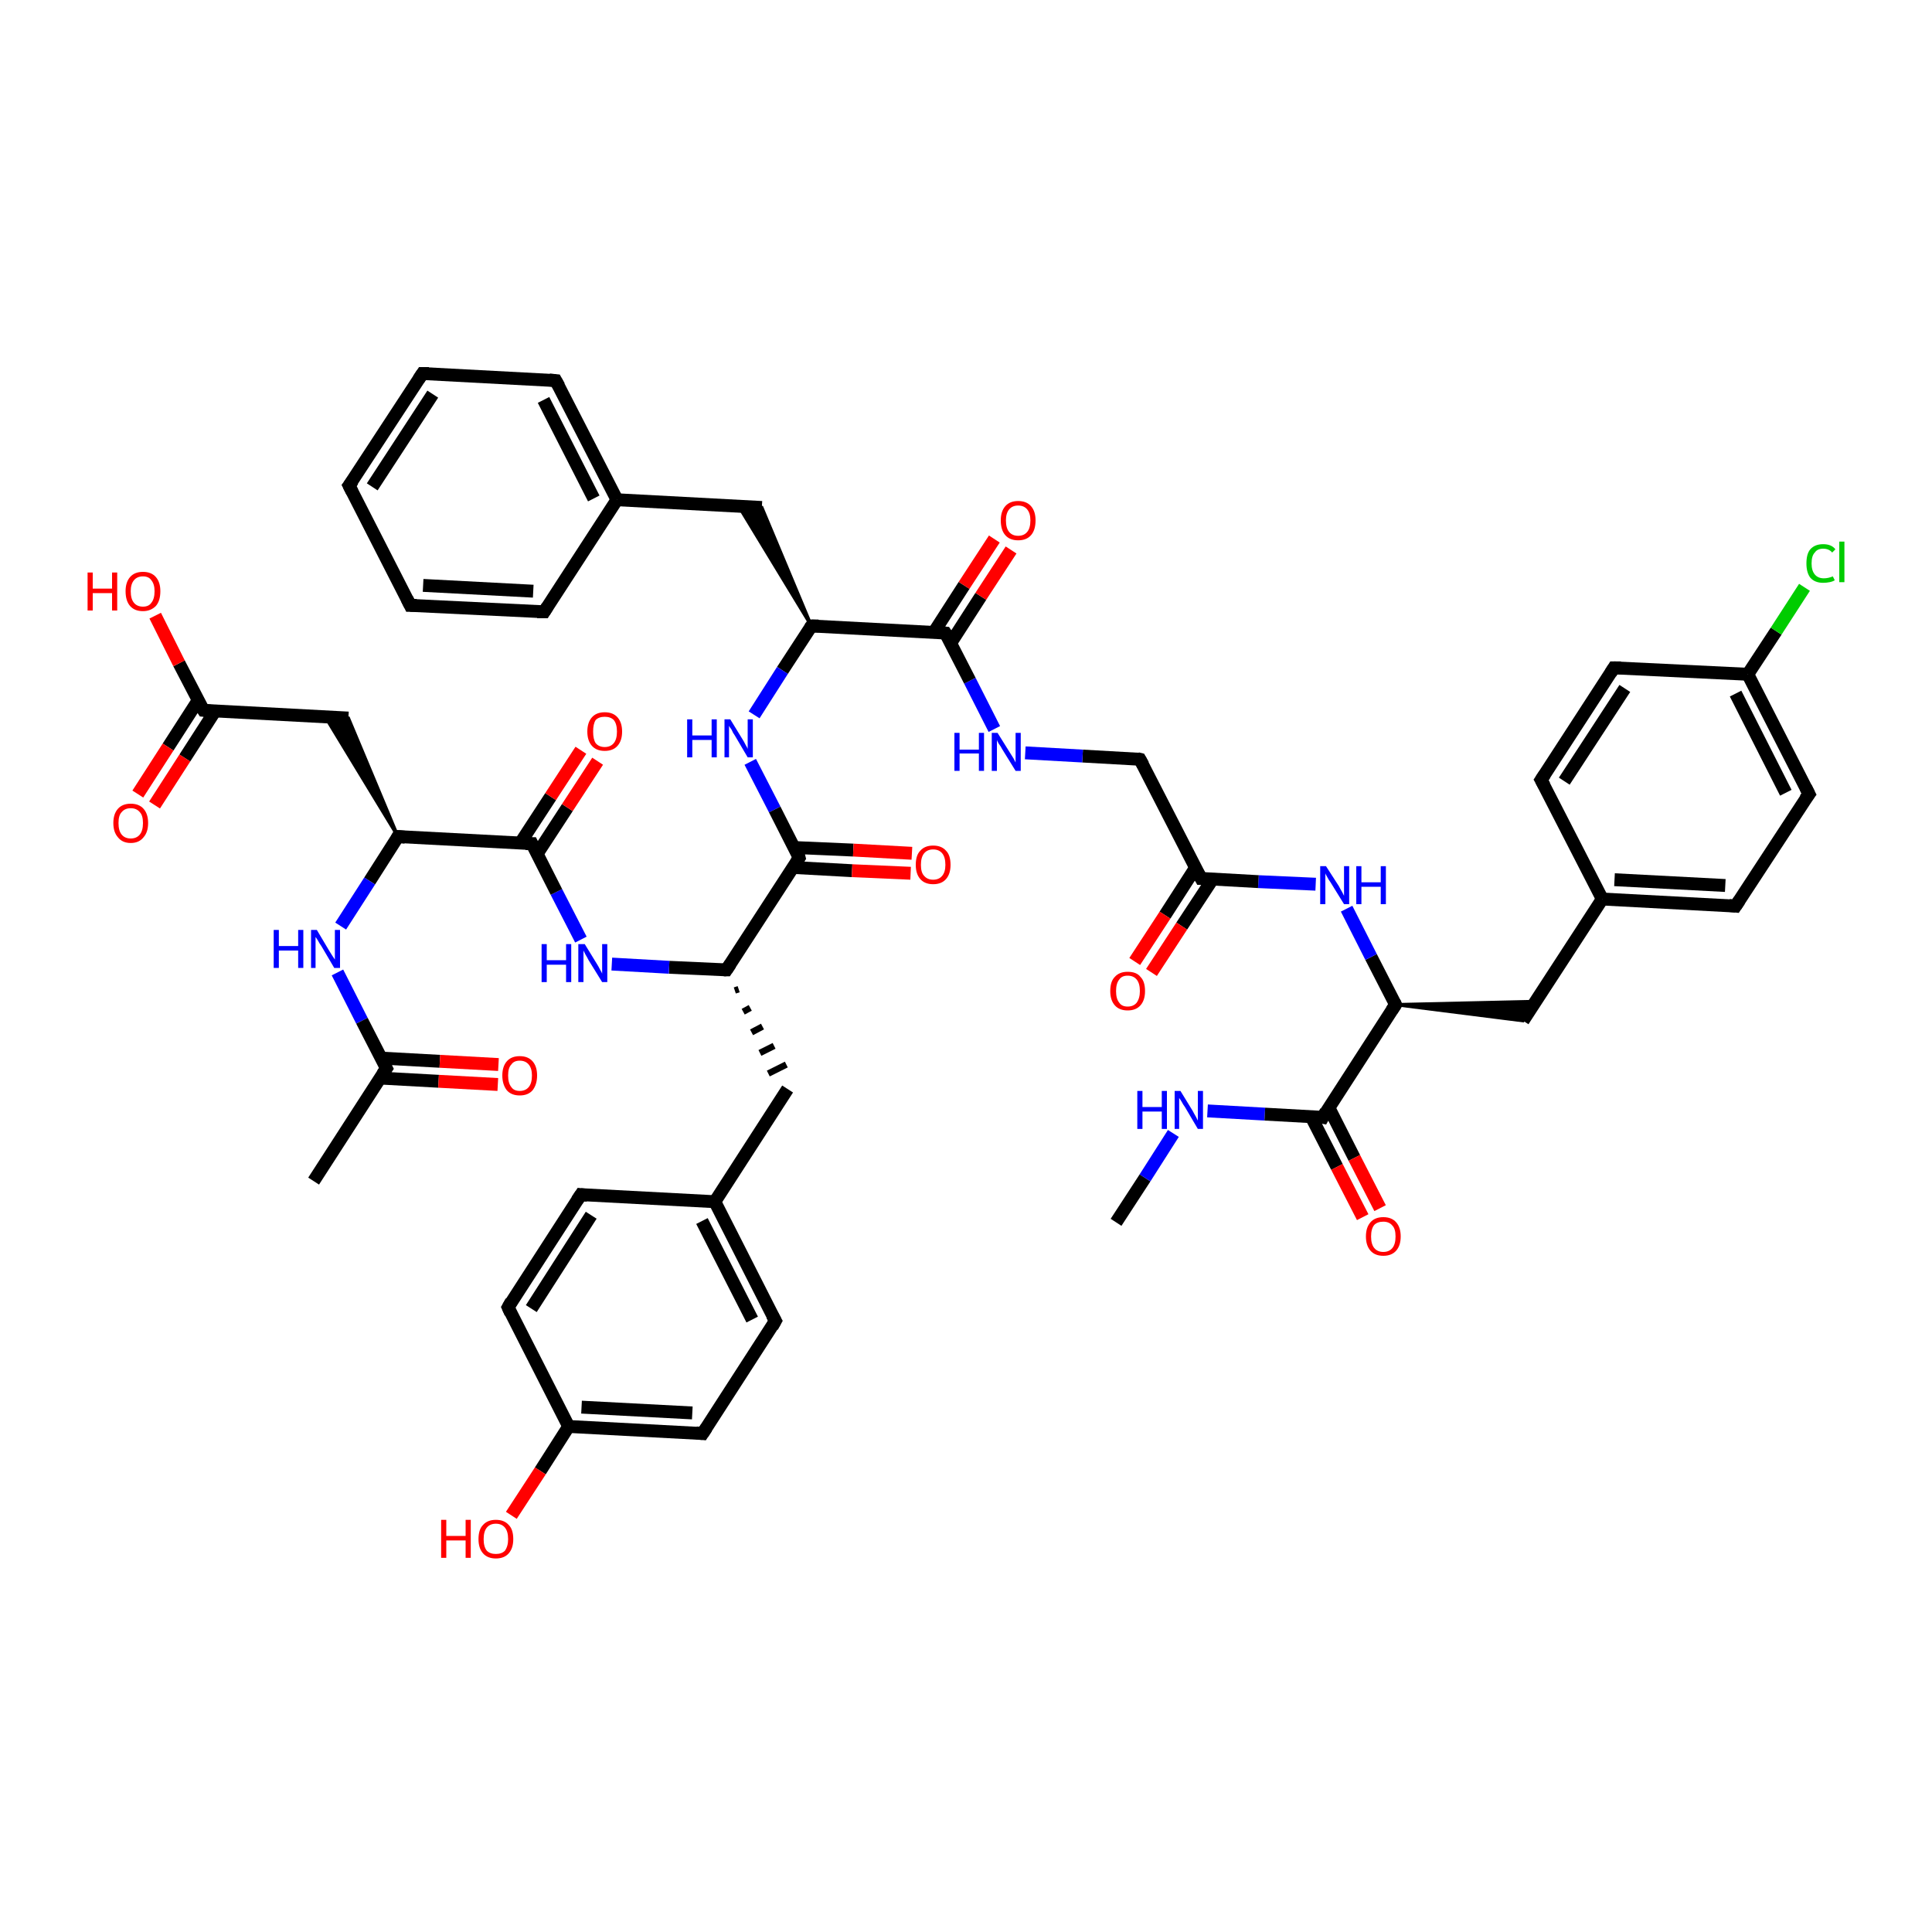 <?xml version='1.0' encoding='iso-8859-1'?>
<svg version='1.1' baseProfile='full'
              xmlns='http://www.w3.org/2000/svg'
                      xmlns:rdkit='http://www.rdkit.org/xml'
                      xmlns:xlink='http://www.w3.org/1999/xlink'
                  xml:space='preserve'
width='300px' height='300px' viewBox='0 0 300 300'>
<!-- END OF HEADER -->
<rect style='opacity:1.0;fill:#FFFFFF;stroke:none' width='300.0' height='300.0' x='0.0' y='0.0'> </rect>
<path class='bond-0 atom-0 atom-1' d='M 173.3,189.8 L 177.8,182.9' style='fill:none;fill-rule:evenodd;stroke:#000000;stroke-width:2.0px;stroke-linecap:butt;stroke-linejoin:miter;stroke-opacity:1' />
<path class='bond-0 atom-0 atom-1' d='M 177.8,182.9 L 182.2,176.0' style='fill:none;fill-rule:evenodd;stroke:#0000FF;stroke-width:2.0px;stroke-linecap:butt;stroke-linejoin:miter;stroke-opacity:1' />
<path class='bond-1 atom-1 atom-2' d='M 187.5,172.5 L 196.4,173.0' style='fill:none;fill-rule:evenodd;stroke:#0000FF;stroke-width:2.0px;stroke-linecap:butt;stroke-linejoin:miter;stroke-opacity:1' />
<path class='bond-1 atom-1 atom-2' d='M 196.4,173.0 L 205.4,173.5' style='fill:none;fill-rule:evenodd;stroke:#000000;stroke-width:2.0px;stroke-linecap:butt;stroke-linejoin:miter;stroke-opacity:1' />
<path class='bond-2 atom-2 atom-3' d='M 203.6,173.4 L 207.6,181.2' style='fill:none;fill-rule:evenodd;stroke:#000000;stroke-width:2.0px;stroke-linecap:butt;stroke-linejoin:miter;stroke-opacity:1' />
<path class='bond-2 atom-2 atom-3' d='M 207.6,181.2 L 211.6,189.0' style='fill:none;fill-rule:evenodd;stroke:#FF0000;stroke-width:2.0px;stroke-linecap:butt;stroke-linejoin:miter;stroke-opacity:1' />
<path class='bond-2 atom-2 atom-3' d='M 206.3,171.9 L 210.3,179.8' style='fill:none;fill-rule:evenodd;stroke:#000000;stroke-width:2.0px;stroke-linecap:butt;stroke-linejoin:miter;stroke-opacity:1' />
<path class='bond-2 atom-2 atom-3' d='M 210.3,179.8 L 214.3,187.6' style='fill:none;fill-rule:evenodd;stroke:#FF0000;stroke-width:2.0px;stroke-linecap:butt;stroke-linejoin:miter;stroke-opacity:1' />
<path class='bond-3 atom-2 atom-4' d='M 205.4,173.5 L 216.7,156.0' style='fill:none;fill-rule:evenodd;stroke:#000000;stroke-width:2.0px;stroke-linecap:butt;stroke-linejoin:miter;stroke-opacity:1' />
<path class='bond-4 atom-4 atom-5' d='M 216.7,156.0 L 238.5,155.5 L 236.5,158.5 Z' style='fill:#000000;fill-rule:evenodd;fill-opacity:1;stroke:#000000;stroke-width:0.5px;stroke-linecap:butt;stroke-linejoin:miter;stroke-opacity:1;' />
<path class='bond-5 atom-5 atom-6' d='M 236.5,158.5 L 248.8,139.6' style='fill:none;fill-rule:evenodd;stroke:#000000;stroke-width:2.0px;stroke-linecap:butt;stroke-linejoin:miter;stroke-opacity:1' />
<path class='bond-6 atom-6 atom-7' d='M 248.8,139.6 L 269.5,140.7' style='fill:none;fill-rule:evenodd;stroke:#000000;stroke-width:2.0px;stroke-linecap:butt;stroke-linejoin:miter;stroke-opacity:1' />
<path class='bond-6 atom-6 atom-7' d='M 250.7,136.6 L 267.9,137.5' style='fill:none;fill-rule:evenodd;stroke:#000000;stroke-width:2.0px;stroke-linecap:butt;stroke-linejoin:miter;stroke-opacity:1' />
<path class='bond-7 atom-7 atom-8' d='M 269.5,140.7 L 280.9,123.3' style='fill:none;fill-rule:evenodd;stroke:#000000;stroke-width:2.0px;stroke-linecap:butt;stroke-linejoin:miter;stroke-opacity:1' />
<path class='bond-8 atom-8 atom-9' d='M 280.9,123.3 L 271.4,104.7' style='fill:none;fill-rule:evenodd;stroke:#000000;stroke-width:2.0px;stroke-linecap:butt;stroke-linejoin:miter;stroke-opacity:1' />
<path class='bond-8 atom-8 atom-9' d='M 277.3,123.1 L 269.5,107.7' style='fill:none;fill-rule:evenodd;stroke:#000000;stroke-width:2.0px;stroke-linecap:butt;stroke-linejoin:miter;stroke-opacity:1' />
<path class='bond-9 atom-9 atom-10' d='M 271.4,104.7 L 275.8,98.0' style='fill:none;fill-rule:evenodd;stroke:#000000;stroke-width:2.0px;stroke-linecap:butt;stroke-linejoin:miter;stroke-opacity:1' />
<path class='bond-9 atom-9 atom-10' d='M 275.8,98.0 L 280.2,91.2' style='fill:none;fill-rule:evenodd;stroke:#00CC00;stroke-width:2.0px;stroke-linecap:butt;stroke-linejoin:miter;stroke-opacity:1' />
<path class='bond-10 atom-9 atom-11' d='M 271.4,104.7 L 250.6,103.7' style='fill:none;fill-rule:evenodd;stroke:#000000;stroke-width:2.0px;stroke-linecap:butt;stroke-linejoin:miter;stroke-opacity:1' />
<path class='bond-11 atom-11 atom-12' d='M 250.6,103.7 L 239.3,121.1' style='fill:none;fill-rule:evenodd;stroke:#000000;stroke-width:2.0px;stroke-linecap:butt;stroke-linejoin:miter;stroke-opacity:1' />
<path class='bond-11 atom-11 atom-12' d='M 252.3,106.9 L 242.9,121.3' style='fill:none;fill-rule:evenodd;stroke:#000000;stroke-width:2.0px;stroke-linecap:butt;stroke-linejoin:miter;stroke-opacity:1' />
<path class='bond-12 atom-4 atom-13' d='M 216.7,156.0 L 212.9,148.6' style='fill:none;fill-rule:evenodd;stroke:#000000;stroke-width:2.0px;stroke-linecap:butt;stroke-linejoin:miter;stroke-opacity:1' />
<path class='bond-12 atom-4 atom-13' d='M 212.9,148.6 L 209.1,141.1' style='fill:none;fill-rule:evenodd;stroke:#0000FF;stroke-width:2.0px;stroke-linecap:butt;stroke-linejoin:miter;stroke-opacity:1' />
<path class='bond-13 atom-13 atom-14' d='M 204.3,137.3 L 195.4,136.9' style='fill:none;fill-rule:evenodd;stroke:#0000FF;stroke-width:2.0px;stroke-linecap:butt;stroke-linejoin:miter;stroke-opacity:1' />
<path class='bond-13 atom-13 atom-14' d='M 195.4,136.9 L 186.5,136.4' style='fill:none;fill-rule:evenodd;stroke:#000000;stroke-width:2.0px;stroke-linecap:butt;stroke-linejoin:miter;stroke-opacity:1' />
<path class='bond-14 atom-14 atom-15' d='M 185.6,134.8 L 180.9,142.1' style='fill:none;fill-rule:evenodd;stroke:#000000;stroke-width:2.0px;stroke-linecap:butt;stroke-linejoin:miter;stroke-opacity:1' />
<path class='bond-14 atom-14 atom-15' d='M 180.9,142.1 L 176.2,149.3' style='fill:none;fill-rule:evenodd;stroke:#FF0000;stroke-width:2.0px;stroke-linecap:butt;stroke-linejoin:miter;stroke-opacity:1' />
<path class='bond-14 atom-14 atom-15' d='M 188.3,136.5 L 183.5,143.8' style='fill:none;fill-rule:evenodd;stroke:#000000;stroke-width:2.0px;stroke-linecap:butt;stroke-linejoin:miter;stroke-opacity:1' />
<path class='bond-14 atom-14 atom-15' d='M 183.5,143.8 L 178.8,151.0' style='fill:none;fill-rule:evenodd;stroke:#FF0000;stroke-width:2.0px;stroke-linecap:butt;stroke-linejoin:miter;stroke-opacity:1' />
<path class='bond-15 atom-14 atom-16' d='M 186.5,136.4 L 177.0,117.9' style='fill:none;fill-rule:evenodd;stroke:#000000;stroke-width:2.0px;stroke-linecap:butt;stroke-linejoin:miter;stroke-opacity:1' />
<path class='bond-16 atom-16 atom-17' d='M 177.0,117.9 L 168.1,117.4' style='fill:none;fill-rule:evenodd;stroke:#000000;stroke-width:2.0px;stroke-linecap:butt;stroke-linejoin:miter;stroke-opacity:1' />
<path class='bond-16 atom-16 atom-17' d='M 168.1,117.4 L 159.2,116.9' style='fill:none;fill-rule:evenodd;stroke:#0000FF;stroke-width:2.0px;stroke-linecap:butt;stroke-linejoin:miter;stroke-opacity:1' />
<path class='bond-17 atom-17 atom-18' d='M 154.4,113.2 L 150.6,105.7' style='fill:none;fill-rule:evenodd;stroke:#0000FF;stroke-width:2.0px;stroke-linecap:butt;stroke-linejoin:miter;stroke-opacity:1' />
<path class='bond-17 atom-17 atom-18' d='M 150.6,105.7 L 146.8,98.3' style='fill:none;fill-rule:evenodd;stroke:#000000;stroke-width:2.0px;stroke-linecap:butt;stroke-linejoin:miter;stroke-opacity:1' />
<path class='bond-18 atom-18 atom-19' d='M 147.6,99.9 L 152.3,92.6' style='fill:none;fill-rule:evenodd;stroke:#000000;stroke-width:2.0px;stroke-linecap:butt;stroke-linejoin:miter;stroke-opacity:1' />
<path class='bond-18 atom-18 atom-19' d='M 152.3,92.6 L 157.0,85.4' style='fill:none;fill-rule:evenodd;stroke:#FF0000;stroke-width:2.0px;stroke-linecap:butt;stroke-linejoin:miter;stroke-opacity:1' />
<path class='bond-18 atom-18 atom-19' d='M 145.0,98.2 L 149.7,90.9' style='fill:none;fill-rule:evenodd;stroke:#000000;stroke-width:2.0px;stroke-linecap:butt;stroke-linejoin:miter;stroke-opacity:1' />
<path class='bond-18 atom-18 atom-19' d='M 149.7,90.9 L 154.4,83.7' style='fill:none;fill-rule:evenodd;stroke:#FF0000;stroke-width:2.0px;stroke-linecap:butt;stroke-linejoin:miter;stroke-opacity:1' />
<path class='bond-19 atom-18 atom-20' d='M 146.8,98.3 L 126.0,97.2' style='fill:none;fill-rule:evenodd;stroke:#000000;stroke-width:2.0px;stroke-linecap:butt;stroke-linejoin:miter;stroke-opacity:1' />
<path class='bond-20 atom-20 atom-21' d='M 126.0,97.2 L 114.7,78.6 L 118.3,78.8 Z' style='fill:#000000;fill-rule:evenodd;fill-opacity:1;stroke:#000000;stroke-width:0.5px;stroke-linecap:butt;stroke-linejoin:miter;stroke-opacity:1;' />
<path class='bond-21 atom-21 atom-22' d='M 118.3,78.8 L 95.8,77.6' style='fill:none;fill-rule:evenodd;stroke:#000000;stroke-width:2.0px;stroke-linecap:butt;stroke-linejoin:miter;stroke-opacity:1' />
<path class='bond-22 atom-22 atom-23' d='M 95.8,77.6 L 86.3,59.1' style='fill:none;fill-rule:evenodd;stroke:#000000;stroke-width:2.0px;stroke-linecap:butt;stroke-linejoin:miter;stroke-opacity:1' />
<path class='bond-22 atom-22 atom-23' d='M 92.2,77.4 L 84.4,62.1' style='fill:none;fill-rule:evenodd;stroke:#000000;stroke-width:2.0px;stroke-linecap:butt;stroke-linejoin:miter;stroke-opacity:1' />
<path class='bond-23 atom-23 atom-24' d='M 86.3,59.1 L 65.6,58.0' style='fill:none;fill-rule:evenodd;stroke:#000000;stroke-width:2.0px;stroke-linecap:butt;stroke-linejoin:miter;stroke-opacity:1' />
<path class='bond-24 atom-24 atom-25' d='M 65.6,58.0 L 54.2,75.4' style='fill:none;fill-rule:evenodd;stroke:#000000;stroke-width:2.0px;stroke-linecap:butt;stroke-linejoin:miter;stroke-opacity:1' />
<path class='bond-24 atom-24 atom-25' d='M 67.2,61.2 L 57.8,75.6' style='fill:none;fill-rule:evenodd;stroke:#000000;stroke-width:2.0px;stroke-linecap:butt;stroke-linejoin:miter;stroke-opacity:1' />
<path class='bond-25 atom-25 atom-26' d='M 54.2,75.4 L 63.7,94.0' style='fill:none;fill-rule:evenodd;stroke:#000000;stroke-width:2.0px;stroke-linecap:butt;stroke-linejoin:miter;stroke-opacity:1' />
<path class='bond-26 atom-26 atom-27' d='M 63.7,94.0 L 84.5,95.0' style='fill:none;fill-rule:evenodd;stroke:#000000;stroke-width:2.0px;stroke-linecap:butt;stroke-linejoin:miter;stroke-opacity:1' />
<path class='bond-26 atom-26 atom-27' d='M 65.7,90.9 L 82.8,91.8' style='fill:none;fill-rule:evenodd;stroke:#000000;stroke-width:2.0px;stroke-linecap:butt;stroke-linejoin:miter;stroke-opacity:1' />
<path class='bond-27 atom-20 atom-28' d='M 126.0,97.2 L 121.5,104.1' style='fill:none;fill-rule:evenodd;stroke:#000000;stroke-width:2.0px;stroke-linecap:butt;stroke-linejoin:miter;stroke-opacity:1' />
<path class='bond-27 atom-20 atom-28' d='M 121.5,104.1 L 117.1,111.0' style='fill:none;fill-rule:evenodd;stroke:#0000FF;stroke-width:2.0px;stroke-linecap:butt;stroke-linejoin:miter;stroke-opacity:1' />
<path class='bond-28 atom-28 atom-29' d='M 116.5,118.3 L 120.3,125.7' style='fill:none;fill-rule:evenodd;stroke:#0000FF;stroke-width:2.0px;stroke-linecap:butt;stroke-linejoin:miter;stroke-opacity:1' />
<path class='bond-28 atom-28 atom-29' d='M 120.3,125.7 L 124.1,133.2' style='fill:none;fill-rule:evenodd;stroke:#000000;stroke-width:2.0px;stroke-linecap:butt;stroke-linejoin:miter;stroke-opacity:1' />
<path class='bond-29 atom-29 atom-30' d='M 123.2,134.7 L 132.3,135.2' style='fill:none;fill-rule:evenodd;stroke:#000000;stroke-width:2.0px;stroke-linecap:butt;stroke-linejoin:miter;stroke-opacity:1' />
<path class='bond-29 atom-29 atom-30' d='M 132.3,135.2 L 141.4,135.6' style='fill:none;fill-rule:evenodd;stroke:#FF0000;stroke-width:2.0px;stroke-linecap:butt;stroke-linejoin:miter;stroke-opacity:1' />
<path class='bond-29 atom-29 atom-30' d='M 123.3,131.6 L 132.5,132.0' style='fill:none;fill-rule:evenodd;stroke:#000000;stroke-width:2.0px;stroke-linecap:butt;stroke-linejoin:miter;stroke-opacity:1' />
<path class='bond-29 atom-29 atom-30' d='M 132.5,132.0 L 141.6,132.5' style='fill:none;fill-rule:evenodd;stroke:#FF0000;stroke-width:2.0px;stroke-linecap:butt;stroke-linejoin:miter;stroke-opacity:1' />
<path class='bond-30 atom-29 atom-31' d='M 124.1,133.2 L 112.8,150.6' style='fill:none;fill-rule:evenodd;stroke:#000000;stroke-width:2.0px;stroke-linecap:butt;stroke-linejoin:miter;stroke-opacity:1' />
<path class='bond-31 atom-31 atom-32' d='M 114.1,153.8 L 114.7,153.6' style='fill:none;fill-rule:evenodd;stroke:#000000;stroke-width:1.0px;stroke-linecap:butt;stroke-linejoin:miter;stroke-opacity:1' />
<path class='bond-31 atom-31 atom-32' d='M 115.4,157.1 L 116.5,156.5' style='fill:none;fill-rule:evenodd;stroke:#000000;stroke-width:1.0px;stroke-linecap:butt;stroke-linejoin:miter;stroke-opacity:1' />
<path class='bond-31 atom-31 atom-32' d='M 116.7,160.3 L 118.4,159.4' style='fill:none;fill-rule:evenodd;stroke:#000000;stroke-width:1.0px;stroke-linecap:butt;stroke-linejoin:miter;stroke-opacity:1' />
<path class='bond-31 atom-31 atom-32' d='M 118.0,163.5 L 120.2,162.4' style='fill:none;fill-rule:evenodd;stroke:#000000;stroke-width:1.0px;stroke-linecap:butt;stroke-linejoin:miter;stroke-opacity:1' />
<path class='bond-31 atom-31 atom-32' d='M 119.3,166.7 L 122.1,165.3' style='fill:none;fill-rule:evenodd;stroke:#000000;stroke-width:1.0px;stroke-linecap:butt;stroke-linejoin:miter;stroke-opacity:1' />
<path class='bond-32 atom-32 atom-33' d='M 122.3,169.1 L 111.0,186.6' style='fill:none;fill-rule:evenodd;stroke:#000000;stroke-width:2.0px;stroke-linecap:butt;stroke-linejoin:miter;stroke-opacity:1' />
<path class='bond-33 atom-33 atom-34' d='M 111.0,186.6 L 120.4,205.1' style='fill:none;fill-rule:evenodd;stroke:#000000;stroke-width:2.0px;stroke-linecap:butt;stroke-linejoin:miter;stroke-opacity:1' />
<path class='bond-33 atom-33 atom-34' d='M 109.0,189.6 L 116.8,204.9' style='fill:none;fill-rule:evenodd;stroke:#000000;stroke-width:2.0px;stroke-linecap:butt;stroke-linejoin:miter;stroke-opacity:1' />
<path class='bond-34 atom-34 atom-35' d='M 120.4,205.1 L 109.1,222.6' style='fill:none;fill-rule:evenodd;stroke:#000000;stroke-width:2.0px;stroke-linecap:butt;stroke-linejoin:miter;stroke-opacity:1' />
<path class='bond-35 atom-35 atom-36' d='M 109.1,222.6 L 88.3,221.5' style='fill:none;fill-rule:evenodd;stroke:#000000;stroke-width:2.0px;stroke-linecap:butt;stroke-linejoin:miter;stroke-opacity:1' />
<path class='bond-35 atom-35 atom-36' d='M 107.5,219.4 L 90.3,218.5' style='fill:none;fill-rule:evenodd;stroke:#000000;stroke-width:2.0px;stroke-linecap:butt;stroke-linejoin:miter;stroke-opacity:1' />
<path class='bond-36 atom-36 atom-37' d='M 88.3,221.5 L 83.9,228.4' style='fill:none;fill-rule:evenodd;stroke:#000000;stroke-width:2.0px;stroke-linecap:butt;stroke-linejoin:miter;stroke-opacity:1' />
<path class='bond-36 atom-36 atom-37' d='M 83.9,228.4 L 79.4,235.3' style='fill:none;fill-rule:evenodd;stroke:#FF0000;stroke-width:2.0px;stroke-linecap:butt;stroke-linejoin:miter;stroke-opacity:1' />
<path class='bond-37 atom-36 atom-38' d='M 88.3,221.5 L 78.9,203.0' style='fill:none;fill-rule:evenodd;stroke:#000000;stroke-width:2.0px;stroke-linecap:butt;stroke-linejoin:miter;stroke-opacity:1' />
<path class='bond-38 atom-38 atom-39' d='M 78.9,203.0 L 90.2,185.5' style='fill:none;fill-rule:evenodd;stroke:#000000;stroke-width:2.0px;stroke-linecap:butt;stroke-linejoin:miter;stroke-opacity:1' />
<path class='bond-38 atom-38 atom-39' d='M 82.5,203.2 L 91.8,188.7' style='fill:none;fill-rule:evenodd;stroke:#000000;stroke-width:2.0px;stroke-linecap:butt;stroke-linejoin:miter;stroke-opacity:1' />
<path class='bond-39 atom-31 atom-40' d='M 112.8,150.6 L 103.9,150.2' style='fill:none;fill-rule:evenodd;stroke:#000000;stroke-width:2.0px;stroke-linecap:butt;stroke-linejoin:miter;stroke-opacity:1' />
<path class='bond-39 atom-31 atom-40' d='M 103.9,150.2 L 95.0,149.7' style='fill:none;fill-rule:evenodd;stroke:#0000FF;stroke-width:2.0px;stroke-linecap:butt;stroke-linejoin:miter;stroke-opacity:1' />
<path class='bond-40 atom-40 atom-41' d='M 90.2,145.9 L 86.4,138.5' style='fill:none;fill-rule:evenodd;stroke:#0000FF;stroke-width:2.0px;stroke-linecap:butt;stroke-linejoin:miter;stroke-opacity:1' />
<path class='bond-40 atom-40 atom-41' d='M 86.4,138.5 L 82.6,131.0' style='fill:none;fill-rule:evenodd;stroke:#000000;stroke-width:2.0px;stroke-linecap:butt;stroke-linejoin:miter;stroke-opacity:1' />
<path class='bond-41 atom-41 atom-42' d='M 83.4,132.6 L 88.1,125.4' style='fill:none;fill-rule:evenodd;stroke:#000000;stroke-width:2.0px;stroke-linecap:butt;stroke-linejoin:miter;stroke-opacity:1' />
<path class='bond-41 atom-41 atom-42' d='M 88.1,125.4 L 92.8,118.2' style='fill:none;fill-rule:evenodd;stroke:#FF0000;stroke-width:2.0px;stroke-linecap:butt;stroke-linejoin:miter;stroke-opacity:1' />
<path class='bond-41 atom-41 atom-42' d='M 80.8,130.9 L 85.5,123.7' style='fill:none;fill-rule:evenodd;stroke:#000000;stroke-width:2.0px;stroke-linecap:butt;stroke-linejoin:miter;stroke-opacity:1' />
<path class='bond-41 atom-41 atom-42' d='M 85.5,123.7 L 90.2,116.5' style='fill:none;fill-rule:evenodd;stroke:#FF0000;stroke-width:2.0px;stroke-linecap:butt;stroke-linejoin:miter;stroke-opacity:1' />
<path class='bond-42 atom-41 atom-43' d='M 82.6,131.0 L 61.8,129.9' style='fill:none;fill-rule:evenodd;stroke:#000000;stroke-width:2.0px;stroke-linecap:butt;stroke-linejoin:miter;stroke-opacity:1' />
<path class='bond-43 atom-43 atom-44' d='M 61.8,129.9 L 50.5,111.3 L 54.1,111.5 Z' style='fill:#000000;fill-rule:evenodd;fill-opacity:1;stroke:#000000;stroke-width:0.5px;stroke-linecap:butt;stroke-linejoin:miter;stroke-opacity:1;' />
<path class='bond-44 atom-44 atom-45' d='M 54.1,111.5 L 31.6,110.3' style='fill:none;fill-rule:evenodd;stroke:#000000;stroke-width:2.0px;stroke-linecap:butt;stroke-linejoin:miter;stroke-opacity:1' />
<path class='bond-45 atom-45 atom-46' d='M 30.8,108.7 L 26.1,116.0' style='fill:none;fill-rule:evenodd;stroke:#000000;stroke-width:2.0px;stroke-linecap:butt;stroke-linejoin:miter;stroke-opacity:1' />
<path class='bond-45 atom-45 atom-46' d='M 26.1,116.0 L 21.4,123.3' style='fill:none;fill-rule:evenodd;stroke:#FF0000;stroke-width:2.0px;stroke-linecap:butt;stroke-linejoin:miter;stroke-opacity:1' />
<path class='bond-45 atom-45 atom-46' d='M 33.4,110.4 L 28.7,117.7' style='fill:none;fill-rule:evenodd;stroke:#000000;stroke-width:2.0px;stroke-linecap:butt;stroke-linejoin:miter;stroke-opacity:1' />
<path class='bond-45 atom-45 atom-46' d='M 28.7,117.7 L 24.0,125.0' style='fill:none;fill-rule:evenodd;stroke:#FF0000;stroke-width:2.0px;stroke-linecap:butt;stroke-linejoin:miter;stroke-opacity:1' />
<path class='bond-46 atom-45 atom-47' d='M 31.6,110.3 L 27.8,103.0' style='fill:none;fill-rule:evenodd;stroke:#000000;stroke-width:2.0px;stroke-linecap:butt;stroke-linejoin:miter;stroke-opacity:1' />
<path class='bond-46 atom-45 atom-47' d='M 27.8,103.0 L 24.1,95.6' style='fill:none;fill-rule:evenodd;stroke:#FF0000;stroke-width:2.0px;stroke-linecap:butt;stroke-linejoin:miter;stroke-opacity:1' />
<path class='bond-47 atom-43 atom-48' d='M 61.8,129.9 L 57.4,136.8' style='fill:none;fill-rule:evenodd;stroke:#000000;stroke-width:2.0px;stroke-linecap:butt;stroke-linejoin:miter;stroke-opacity:1' />
<path class='bond-47 atom-43 atom-48' d='M 57.4,136.8 L 52.9,143.8' style='fill:none;fill-rule:evenodd;stroke:#0000FF;stroke-width:2.0px;stroke-linecap:butt;stroke-linejoin:miter;stroke-opacity:1' />
<path class='bond-48 atom-48 atom-49' d='M 52.4,151.0 L 56.2,158.5' style='fill:none;fill-rule:evenodd;stroke:#0000FF;stroke-width:2.0px;stroke-linecap:butt;stroke-linejoin:miter;stroke-opacity:1' />
<path class='bond-48 atom-48 atom-49' d='M 56.2,158.5 L 60.0,165.9' style='fill:none;fill-rule:evenodd;stroke:#000000;stroke-width:2.0px;stroke-linecap:butt;stroke-linejoin:miter;stroke-opacity:1' />
<path class='bond-49 atom-49 atom-50' d='M 60.0,165.9 L 48.7,183.4' style='fill:none;fill-rule:evenodd;stroke:#000000;stroke-width:2.0px;stroke-linecap:butt;stroke-linejoin:miter;stroke-opacity:1' />
<path class='bond-50 atom-49 atom-51' d='M 59.0,167.4 L 68.1,167.9' style='fill:none;fill-rule:evenodd;stroke:#000000;stroke-width:2.0px;stroke-linecap:butt;stroke-linejoin:miter;stroke-opacity:1' />
<path class='bond-50 atom-49 atom-51' d='M 68.1,167.9 L 77.3,168.4' style='fill:none;fill-rule:evenodd;stroke:#FF0000;stroke-width:2.0px;stroke-linecap:butt;stroke-linejoin:miter;stroke-opacity:1' />
<path class='bond-50 atom-49 atom-51' d='M 59.2,164.3 L 68.3,164.8' style='fill:none;fill-rule:evenodd;stroke:#000000;stroke-width:2.0px;stroke-linecap:butt;stroke-linejoin:miter;stroke-opacity:1' />
<path class='bond-50 atom-49 atom-51' d='M 68.3,164.8 L 77.4,165.3' style='fill:none;fill-rule:evenodd;stroke:#FF0000;stroke-width:2.0px;stroke-linecap:butt;stroke-linejoin:miter;stroke-opacity:1' />
<path class='bond-51 atom-12 atom-6' d='M 239.3,121.1 L 248.8,139.6' style='fill:none;fill-rule:evenodd;stroke:#000000;stroke-width:2.0px;stroke-linecap:butt;stroke-linejoin:miter;stroke-opacity:1' />
<path class='bond-52 atom-27 atom-22' d='M 84.5,95.0 L 95.8,77.6' style='fill:none;fill-rule:evenodd;stroke:#000000;stroke-width:2.0px;stroke-linecap:butt;stroke-linejoin:miter;stroke-opacity:1' />
<path class='bond-53 atom-39 atom-33' d='M 90.2,185.5 L 111.0,186.6' style='fill:none;fill-rule:evenodd;stroke:#000000;stroke-width:2.0px;stroke-linecap:butt;stroke-linejoin:miter;stroke-opacity:1' />
<path d='M 204.9,173.4 L 205.4,173.5 L 205.9,172.6' style='fill:none;stroke:#000000;stroke-width:2.0px;stroke-linecap:butt;stroke-linejoin:miter;stroke-opacity:1;' />
<path d='M 216.1,156.9 L 216.7,156.0 L 216.5,155.6' style='fill:none;stroke:#000000;stroke-width:2.0px;stroke-linecap:butt;stroke-linejoin:miter;stroke-opacity:1;' />
<path d='M 268.5,140.6 L 269.5,140.7 L 270.1,139.8' style='fill:none;stroke:#000000;stroke-width:2.0px;stroke-linecap:butt;stroke-linejoin:miter;stroke-opacity:1;' />
<path d='M 280.3,124.1 L 280.9,123.3 L 280.4,122.3' style='fill:none;stroke:#000000;stroke-width:2.0px;stroke-linecap:butt;stroke-linejoin:miter;stroke-opacity:1;' />
<path d='M 251.7,103.7 L 250.6,103.7 L 250.1,104.5' style='fill:none;stroke:#000000;stroke-width:2.0px;stroke-linecap:butt;stroke-linejoin:miter;stroke-opacity:1;' />
<path d='M 239.9,120.2 L 239.3,121.1 L 239.8,122.0' style='fill:none;stroke:#000000;stroke-width:2.0px;stroke-linecap:butt;stroke-linejoin:miter;stroke-opacity:1;' />
<path d='M 186.9,136.4 L 186.5,136.4 L 186.0,135.5' style='fill:none;stroke:#000000;stroke-width:2.0px;stroke-linecap:butt;stroke-linejoin:miter;stroke-opacity:1;' />
<path d='M 177.5,118.8 L 177.0,117.9 L 176.6,117.8' style='fill:none;stroke:#000000;stroke-width:2.0px;stroke-linecap:butt;stroke-linejoin:miter;stroke-opacity:1;' />
<path d='M 147.0,98.6 L 146.8,98.3 L 145.7,98.2' style='fill:none;stroke:#000000;stroke-width:2.0px;stroke-linecap:butt;stroke-linejoin:miter;stroke-opacity:1;' />
<path d='M 127.1,97.2 L 126.0,97.2 L 125.8,97.5' style='fill:none;stroke:#000000;stroke-width:2.0px;stroke-linecap:butt;stroke-linejoin:miter;stroke-opacity:1;' />
<path d='M 86.8,60.0 L 86.3,59.1 L 85.3,59.0' style='fill:none;stroke:#000000;stroke-width:2.0px;stroke-linecap:butt;stroke-linejoin:miter;stroke-opacity:1;' />
<path d='M 66.6,58.0 L 65.6,58.0 L 65.0,58.9' style='fill:none;stroke:#000000;stroke-width:2.0px;stroke-linecap:butt;stroke-linejoin:miter;stroke-opacity:1;' />
<path d='M 54.8,74.6 L 54.2,75.4 L 54.7,76.4' style='fill:none;stroke:#000000;stroke-width:2.0px;stroke-linecap:butt;stroke-linejoin:miter;stroke-opacity:1;' />
<path d='M 63.2,93.0 L 63.7,94.0 L 64.7,94.0' style='fill:none;stroke:#000000;stroke-width:2.0px;stroke-linecap:butt;stroke-linejoin:miter;stroke-opacity:1;' />
<path d='M 83.4,95.0 L 84.5,95.0 L 85.0,94.2' style='fill:none;stroke:#000000;stroke-width:2.0px;stroke-linecap:butt;stroke-linejoin:miter;stroke-opacity:1;' />
<path d='M 124.0,132.8 L 124.1,133.2 L 123.6,134.0' style='fill:none;stroke:#000000;stroke-width:2.0px;stroke-linecap:butt;stroke-linejoin:miter;stroke-opacity:1;' />
<path d='M 113.4,149.7 L 112.8,150.6 L 112.4,150.6' style='fill:none;stroke:#000000;stroke-width:2.0px;stroke-linecap:butt;stroke-linejoin:miter;stroke-opacity:1;' />
<path d='M 119.9,204.2 L 120.4,205.1 L 119.9,206.0' style='fill:none;stroke:#000000;stroke-width:2.0px;stroke-linecap:butt;stroke-linejoin:miter;stroke-opacity:1;' />
<path d='M 109.7,221.7 L 109.1,222.6 L 108.1,222.5' style='fill:none;stroke:#000000;stroke-width:2.0px;stroke-linecap:butt;stroke-linejoin:miter;stroke-opacity:1;' />
<path d='M 79.3,203.9 L 78.9,203.0 L 79.4,202.1' style='fill:none;stroke:#000000;stroke-width:2.0px;stroke-linecap:butt;stroke-linejoin:miter;stroke-opacity:1;' />
<path d='M 89.6,186.4 L 90.2,185.5 L 91.2,185.6' style='fill:none;stroke:#000000;stroke-width:2.0px;stroke-linecap:butt;stroke-linejoin:miter;stroke-opacity:1;' />
<path d='M 82.8,131.4 L 82.6,131.0 L 81.6,131.0' style='fill:none;stroke:#000000;stroke-width:2.0px;stroke-linecap:butt;stroke-linejoin:miter;stroke-opacity:1;' />
<path d='M 62.9,130.0 L 61.8,129.9 L 61.6,130.3' style='fill:none;stroke:#000000;stroke-width:2.0px;stroke-linecap:butt;stroke-linejoin:miter;stroke-opacity:1;' />
<path d='M 32.7,110.4 L 31.6,110.3 L 31.4,110.0' style='fill:none;stroke:#000000;stroke-width:2.0px;stroke-linecap:butt;stroke-linejoin:miter;stroke-opacity:1;' />
<path d='M 59.8,165.5 L 60.0,165.9 L 59.4,166.8' style='fill:none;stroke:#000000;stroke-width:2.0px;stroke-linecap:butt;stroke-linejoin:miter;stroke-opacity:1;' />
<path class='atom-1' d='M 176.6 169.4
L 177.4 169.4
L 177.4 171.9
L 180.4 171.9
L 180.4 169.4
L 181.2 169.4
L 181.2 175.3
L 180.4 175.3
L 180.4 172.6
L 177.4 172.6
L 177.4 175.3
L 176.6 175.3
L 176.6 169.4
' fill='#0000FF'/>
<path class='atom-1' d='M 183.3 169.4
L 185.2 172.5
Q 185.4 172.9, 185.7 173.4
Q 186.0 174.0, 186.0 174.0
L 186.0 169.4
L 186.8 169.4
L 186.8 175.3
L 186.0 175.3
L 184.0 171.9
Q 183.7 171.5, 183.5 171.1
Q 183.2 170.6, 183.1 170.5
L 183.1 175.3
L 182.4 175.3
L 182.4 169.4
L 183.3 169.4
' fill='#0000FF'/>
<path class='atom-3' d='M 212.1 192.0
Q 212.1 190.6, 212.8 189.8
Q 213.5 189.0, 214.8 189.0
Q 216.1 189.0, 216.8 189.8
Q 217.5 190.6, 217.5 192.0
Q 217.5 193.4, 216.8 194.2
Q 216.1 195.0, 214.8 195.0
Q 213.5 195.0, 212.8 194.2
Q 212.1 193.4, 212.1 192.0
M 214.8 194.4
Q 215.7 194.4, 216.2 193.8
Q 216.7 193.2, 216.7 192.0
Q 216.7 190.8, 216.2 190.3
Q 215.7 189.7, 214.8 189.7
Q 213.9 189.7, 213.4 190.2
Q 212.9 190.8, 212.9 192.0
Q 212.9 193.2, 213.4 193.8
Q 213.9 194.4, 214.8 194.4
' fill='#FF0000'/>
<path class='atom-10' d='M 280.5 87.5
Q 280.5 86.0, 281.1 85.3
Q 281.8 84.5, 283.1 84.5
Q 284.4 84.5, 285.0 85.3
L 284.5 85.8
Q 284.0 85.2, 283.1 85.2
Q 282.2 85.2, 281.8 85.8
Q 281.3 86.3, 281.3 87.5
Q 281.3 88.6, 281.8 89.2
Q 282.3 89.8, 283.2 89.8
Q 283.9 89.8, 284.6 89.5
L 284.9 90.1
Q 284.6 90.3, 284.1 90.4
Q 283.6 90.5, 283.1 90.5
Q 281.8 90.5, 281.1 89.7
Q 280.5 88.9, 280.5 87.5
' fill='#00CC00'/>
<path class='atom-10' d='M 285.6 84.1
L 286.4 84.1
L 286.4 90.4
L 285.6 90.4
L 285.6 84.1
' fill='#00CC00'/>
<path class='atom-13' d='M 205.9 134.5
L 207.9 137.6
Q 208.1 138.0, 208.4 138.5
Q 208.7 139.1, 208.7 139.1
L 208.7 134.5
L 209.5 134.5
L 209.5 140.4
L 208.7 140.4
L 206.6 137.0
Q 206.3 136.6, 206.1 136.2
Q 205.8 135.7, 205.8 135.6
L 205.8 140.4
L 205.0 140.4
L 205.0 134.5
L 205.9 134.5
' fill='#0000FF'/>
<path class='atom-13' d='M 210.6 134.5
L 211.4 134.5
L 211.4 137.0
L 214.4 137.0
L 214.4 134.5
L 215.2 134.5
L 215.2 140.4
L 214.4 140.4
L 214.4 137.7
L 211.4 137.7
L 211.4 140.4
L 210.6 140.4
L 210.6 134.5
' fill='#0000FF'/>
<path class='atom-15' d='M 172.4 153.9
Q 172.4 152.4, 173.1 151.7
Q 173.8 150.9, 175.1 150.9
Q 176.5 150.9, 177.1 151.7
Q 177.8 152.4, 177.8 153.9
Q 177.8 155.3, 177.1 156.1
Q 176.4 156.9, 175.1 156.9
Q 173.8 156.9, 173.1 156.1
Q 172.4 155.3, 172.4 153.9
M 175.1 156.3
Q 176.0 156.3, 176.5 155.7
Q 177.0 155.0, 177.0 153.9
Q 177.0 152.7, 176.5 152.1
Q 176.0 151.5, 175.1 151.5
Q 174.2 151.5, 173.8 152.1
Q 173.3 152.7, 173.3 153.9
Q 173.3 155.1, 173.8 155.7
Q 174.2 156.3, 175.1 156.3
' fill='#FF0000'/>
<path class='atom-17' d='M 148.2 113.8
L 149.0 113.8
L 149.0 116.4
L 152.0 116.4
L 152.0 113.8
L 152.8 113.8
L 152.8 119.7
L 152.0 119.7
L 152.0 117.0
L 149.0 117.0
L 149.0 119.7
L 148.2 119.7
L 148.2 113.8
' fill='#0000FF'/>
<path class='atom-17' d='M 154.9 113.8
L 156.9 117.0
Q 157.1 117.3, 157.4 117.8
Q 157.7 118.4, 157.7 118.4
L 157.7 113.8
L 158.5 113.8
L 158.5 119.7
L 157.7 119.7
L 155.6 116.3
Q 155.4 115.9, 155.1 115.5
Q 154.8 115.0, 154.8 114.9
L 154.8 119.7
L 154.0 119.7
L 154.0 113.8
L 154.9 113.8
' fill='#0000FF'/>
<path class='atom-19' d='M 155.4 80.8
Q 155.4 79.4, 156.1 78.6
Q 156.8 77.8, 158.1 77.8
Q 159.4 77.8, 160.1 78.6
Q 160.8 79.4, 160.8 80.8
Q 160.8 82.3, 160.1 83.1
Q 159.4 83.9, 158.1 83.9
Q 156.8 83.9, 156.1 83.1
Q 155.4 82.3, 155.4 80.8
M 158.1 83.2
Q 159.0 83.2, 159.5 82.6
Q 160.0 82.0, 160.0 80.8
Q 160.0 79.7, 159.5 79.1
Q 159.0 78.5, 158.1 78.5
Q 157.2 78.5, 156.7 79.1
Q 156.2 79.7, 156.2 80.8
Q 156.2 82.0, 156.7 82.6
Q 157.2 83.2, 158.1 83.2
' fill='#FF0000'/>
<path class='atom-28' d='M 106.7 111.7
L 107.5 111.7
L 107.5 114.2
L 110.5 114.2
L 110.5 111.7
L 111.3 111.7
L 111.3 117.6
L 110.5 117.6
L 110.5 114.9
L 107.5 114.9
L 107.5 117.6
L 106.7 117.6
L 106.7 111.7
' fill='#0000FF'/>
<path class='atom-28' d='M 113.4 111.7
L 115.3 114.8
Q 115.5 115.1, 115.8 115.7
Q 116.1 116.2, 116.1 116.3
L 116.1 111.7
L 116.9 111.7
L 116.9 117.6
L 116.1 117.6
L 114.1 114.2
Q 113.8 113.8, 113.6 113.3
Q 113.3 112.9, 113.2 112.7
L 113.2 117.6
L 112.5 117.6
L 112.5 111.7
L 113.4 111.7
' fill='#0000FF'/>
<path class='atom-30' d='M 142.2 134.3
Q 142.2 132.8, 142.9 132.1
Q 143.6 131.3, 144.9 131.3
Q 146.2 131.3, 146.9 132.1
Q 147.6 132.8, 147.6 134.3
Q 147.6 135.7, 146.9 136.5
Q 146.2 137.3, 144.9 137.3
Q 143.6 137.3, 142.9 136.5
Q 142.2 135.7, 142.2 134.3
M 144.9 136.6
Q 145.8 136.6, 146.3 136.0
Q 146.8 135.4, 146.8 134.3
Q 146.8 133.1, 146.3 132.5
Q 145.8 131.9, 144.9 131.9
Q 144.0 131.9, 143.5 132.5
Q 143.0 133.1, 143.0 134.3
Q 143.0 135.5, 143.5 136.0
Q 144.0 136.6, 144.9 136.6
' fill='#FF0000'/>
<path class='atom-37' d='M 68.5 236.0
L 69.3 236.0
L 69.3 238.5
L 72.3 238.5
L 72.3 236.0
L 73.1 236.0
L 73.1 241.9
L 72.3 241.9
L 72.3 239.2
L 69.3 239.2
L 69.3 241.9
L 68.5 241.9
L 68.5 236.0
' fill='#FF0000'/>
<path class='atom-37' d='M 74.3 239.0
Q 74.3 237.5, 75.0 236.8
Q 75.7 236.0, 77.0 236.0
Q 78.3 236.0, 79.0 236.8
Q 79.7 237.5, 79.7 239.0
Q 79.7 240.4, 79.0 241.2
Q 78.3 242.0, 77.0 242.0
Q 75.7 242.0, 75.0 241.2
Q 74.3 240.4, 74.3 239.0
M 77.0 241.3
Q 77.9 241.3, 78.4 240.8
Q 78.9 240.1, 78.9 239.0
Q 78.9 237.8, 78.4 237.2
Q 77.9 236.6, 77.0 236.6
Q 76.1 236.6, 75.6 237.2
Q 75.1 237.8, 75.1 239.0
Q 75.1 240.2, 75.6 240.8
Q 76.1 241.3, 77.0 241.3
' fill='#FF0000'/>
<path class='atom-40' d='M 84.1 146.6
L 84.9 146.6
L 84.9 149.1
L 87.9 149.1
L 87.9 146.6
L 88.7 146.6
L 88.7 152.5
L 87.9 152.5
L 87.9 149.8
L 84.9 149.8
L 84.9 152.5
L 84.1 152.5
L 84.1 146.6
' fill='#0000FF'/>
<path class='atom-40' d='M 90.8 146.6
L 92.7 149.7
Q 92.9 150.0, 93.2 150.6
Q 93.5 151.1, 93.5 151.2
L 93.5 146.6
L 94.3 146.6
L 94.3 152.5
L 93.5 152.5
L 91.4 149.1
Q 91.2 148.7, 90.9 148.2
Q 90.7 147.8, 90.6 147.6
L 90.6 152.5
L 89.8 152.5
L 89.8 146.6
L 90.8 146.6
' fill='#0000FF'/>
<path class='atom-42' d='M 91.2 113.6
Q 91.2 112.2, 91.9 111.4
Q 92.6 110.6, 93.9 110.6
Q 95.2 110.6, 95.9 111.4
Q 96.6 112.2, 96.6 113.6
Q 96.6 115.0, 95.9 115.8
Q 95.2 116.6, 93.9 116.6
Q 92.6 116.6, 91.9 115.8
Q 91.2 115.0, 91.2 113.6
M 93.9 116.0
Q 94.8 116.0, 95.3 115.4
Q 95.8 114.8, 95.8 113.6
Q 95.8 112.4, 95.3 111.8
Q 94.8 111.3, 93.9 111.3
Q 93.0 111.3, 92.5 111.8
Q 92.1 112.4, 92.1 113.6
Q 92.1 114.8, 92.5 115.4
Q 93.0 116.0, 93.9 116.0
' fill='#FF0000'/>
<path class='atom-46' d='M 17.6 127.8
Q 17.6 126.4, 18.3 125.6
Q 19.0 124.8, 20.3 124.8
Q 21.6 124.8, 22.3 125.6
Q 23.0 126.4, 23.0 127.8
Q 23.0 129.2, 22.3 130.0
Q 21.6 130.9, 20.3 130.9
Q 19.0 130.9, 18.3 130.0
Q 17.6 129.2, 17.6 127.8
M 20.3 130.2
Q 21.2 130.2, 21.7 129.6
Q 22.2 129.0, 22.2 127.8
Q 22.2 126.6, 21.7 126.1
Q 21.2 125.5, 20.3 125.5
Q 19.4 125.5, 18.9 126.1
Q 18.4 126.6, 18.4 127.8
Q 18.4 129.0, 18.9 129.6
Q 19.4 130.2, 20.3 130.2
' fill='#FF0000'/>
<path class='atom-47' d='M 13.6 88.9
L 14.4 88.9
L 14.4 91.4
L 17.4 91.4
L 17.4 88.9
L 18.2 88.9
L 18.2 94.8
L 17.4 94.8
L 17.4 92.1
L 14.4 92.1
L 14.4 94.8
L 13.6 94.8
L 13.6 88.9
' fill='#FF0000'/>
<path class='atom-47' d='M 19.5 91.8
Q 19.5 90.4, 20.2 89.6
Q 20.9 88.8, 22.2 88.8
Q 23.5 88.8, 24.2 89.6
Q 24.9 90.4, 24.9 91.8
Q 24.9 93.3, 24.2 94.1
Q 23.4 94.9, 22.2 94.9
Q 20.9 94.9, 20.2 94.1
Q 19.5 93.3, 19.5 91.8
M 22.2 94.2
Q 23.1 94.2, 23.5 93.6
Q 24.0 93.0, 24.0 91.8
Q 24.0 90.7, 23.5 90.1
Q 23.1 89.5, 22.2 89.5
Q 21.3 89.5, 20.8 90.1
Q 20.3 90.7, 20.3 91.8
Q 20.3 93.0, 20.8 93.6
Q 21.3 94.2, 22.2 94.2
' fill='#FF0000'/>
<path class='atom-48' d='M 42.5 144.4
L 43.3 144.4
L 43.3 146.9
L 46.3 146.9
L 46.3 144.4
L 47.1 144.4
L 47.1 150.3
L 46.3 150.3
L 46.3 147.6
L 43.3 147.6
L 43.3 150.3
L 42.5 150.3
L 42.5 144.4
' fill='#0000FF'/>
<path class='atom-48' d='M 49.2 144.4
L 51.1 147.6
Q 51.3 147.9, 51.6 148.4
Q 52.0 149.0, 52.0 149.0
L 52.0 144.4
L 52.8 144.4
L 52.8 150.3
L 51.9 150.3
L 49.9 146.9
Q 49.6 146.5, 49.4 146.1
Q 49.1 145.6, 49.0 145.5
L 49.0 150.3
L 48.3 150.3
L 48.3 144.4
L 49.2 144.4
' fill='#0000FF'/>
<path class='atom-51' d='M 78.0 167.0
Q 78.0 165.6, 78.7 164.8
Q 79.4 164.0, 80.7 164.0
Q 82.0 164.0, 82.7 164.8
Q 83.4 165.6, 83.4 167.0
Q 83.4 168.4, 82.7 169.3
Q 82.0 170.1, 80.7 170.1
Q 79.4 170.1, 78.7 169.3
Q 78.0 168.4, 78.0 167.0
M 80.7 169.4
Q 81.6 169.4, 82.1 168.8
Q 82.6 168.2, 82.6 167.0
Q 82.6 165.9, 82.1 165.3
Q 81.6 164.7, 80.7 164.7
Q 79.8 164.7, 79.4 165.3
Q 78.9 165.8, 78.9 167.0
Q 78.9 168.2, 79.4 168.8
Q 79.8 169.4, 80.7 169.4
' fill='#FF0000'/>
</svg>
